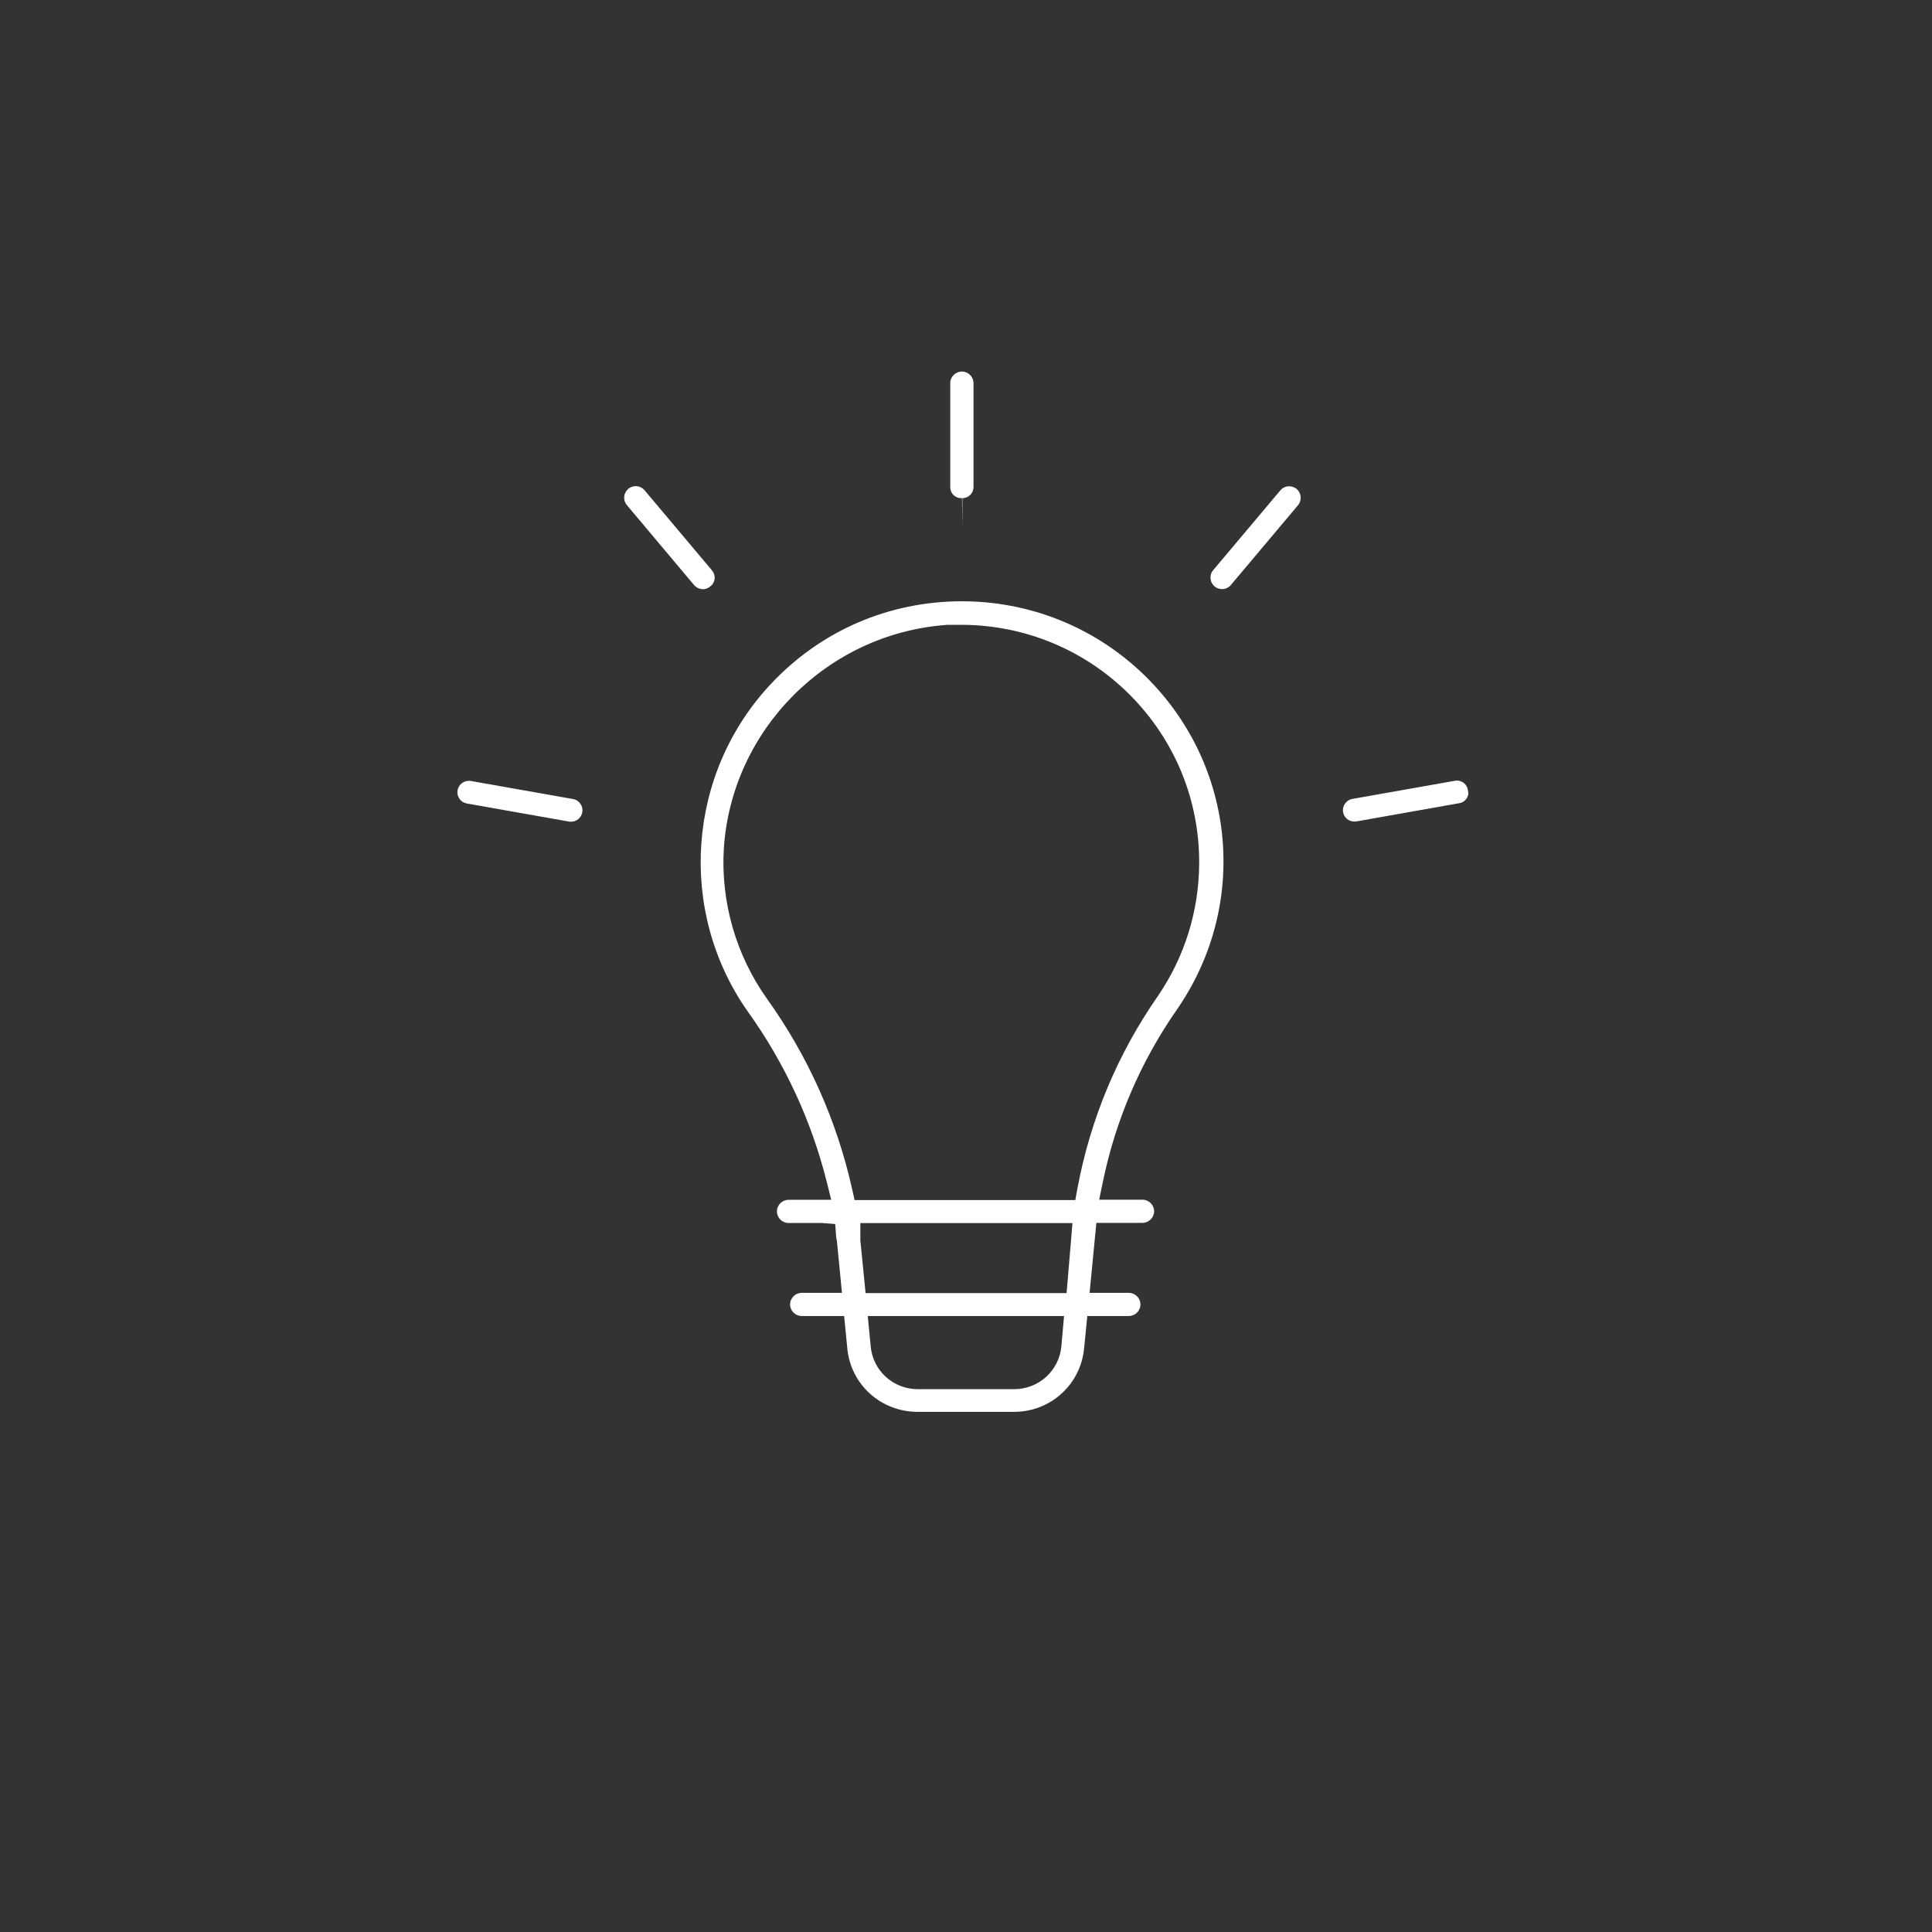 <svg fill="none" height="234" viewBox="0 0 234 234" width="234" xmlns="http://www.w3.org/2000/svg"><rect x="0" y="0" width="234" height="234" fill="#333333" stroke="none"/><path d="m111.148 171c-4.455 0-8.105-3.299-8.523-7.676l-.386-3.931h-5.136c-.773 0-1.408-.632-1.408-1.403s.634-1.403 1.408-1.403h4.873l-.588-6.027c0-.123-.031-.323-.078-.524 0-.062-.03-.123-.03-.185l-.124-1.603-1.624-.123h-4.022c-.773 0-1.408-.632-1.408-1.403s.634-1.403 1.408-1.403h5.166l-.541-2.173c-1.872-7.445-5.089-14.382-9.559-20.625-8.569-12.162-7.394-28.872 2.831-39.723 6.048-6.428 14.262-9.973 23.11-9.973 8.059 0 15.746 3.021 21.64 8.524 11.43 10.713 13.318 27.869 4.485 40.787-4.455 6.366-7.517 13.457-9.079 21.071l-.434 2.097h5.244c.773 0 1.408.632 1.408 1.403 0 .77-.635 1.402-1.408 1.402h-5.584l-.82 8.478h4.749c.773 0 1.408.632 1.408 1.403s-.635 1.403-1.408 1.403h-5.027l-.387 3.931c-.433 4.377-4.068 7.676-8.476 7.676h-11.663zm-5.692-7.923c.278 2.959 2.738 5.179 5.723 5.179h11.632c3.001 0 5.46-2.235 5.739-5.195l.325-3.668h-23.775l.356 3.668zm-1.253-12.856.634 6.397h24.347l.712-8.478h-25.693zm10.426-74.53c-14.432 1.048-26.018 12.686-26.961 27.084-.387 6.459 1.47 12.902 5.213 18.174 4.981 6.952 8.446 14.705 10.318 23.029l.309 1.372h26.729l.263-1.433c1.578-8.417 4.857-16.263 9.76-23.307 3.233-4.748 4.95-10.282 4.981-16.001.046-7.676-2.924-14.921-8.337-20.393-5.43-5.457-12.653-8.493-20.372-8.54h-1.887zm-45.461 23.831c-.077 0-.17 0-.247-.015l-12.374-2.189c-.371-.062-.681-.262-.897-.57-.216-.308-.294-.663-.232-1.033.124-.663.696-1.141 1.361-1.141.077 0 .17 0 .247.015l12.374 2.189c.371.062.681.262.897.57.217.308.294.663.232 1.033-.124.663-.696 1.141-1.361 1.141zm94.866-.015c-.665 0-1.253-.478-1.362-1.141-.061-.37.016-.724.233-1.033.216-.308.525-.509.897-.57l12.374-2.189c.155-.031.217-.031.294-.031.65 0 1.222.493 1.315 1.125l.062.416c-.016.262-.109.478-.248.678-.216.293-.526.478-.881.524l-12.437 2.204c-.077 0-.17.015-.247.015zm-78.919-28.155c-.402 0-.789-.185-1.052-.493l-8.136-9.68c-.247-.293-.356-.647-.325-1.017.031-.37.217-.709.495-.956.325-.262.665-.324.897-.324.418 0 .804.185 1.083.509l8.121 9.65c.294.354.387.709.356 1.064-.031.262-.139.509-.294.709l-.263.231c-.34.277-.665.324-.882.324zm62.894 0c-.232 0-.573-.062-.897-.324-.294-.247-.464-.57-.495-.956-.031-.385.077-.74.324-1.017l8.121-9.65c.263-.324.665-.509 1.083-.509.232 0 .572.062.897.324.588.493.665 1.372.17 1.973l-8.121 9.65c-.262.324-.665.509-1.082.509zm-31.509-11.014h-.077c-.356 0-.696-.139-.944-.385-.247-.247-.386-.586-.386-.94v-12.609c0-.771.634-1.403 1.407-1.403.774 0 1.408.632 1.408 1.403v12.594c0 .74-.603 1.341-1.346 1.341v3.499l-.046-3.499z" fill="#fff"/></svg>